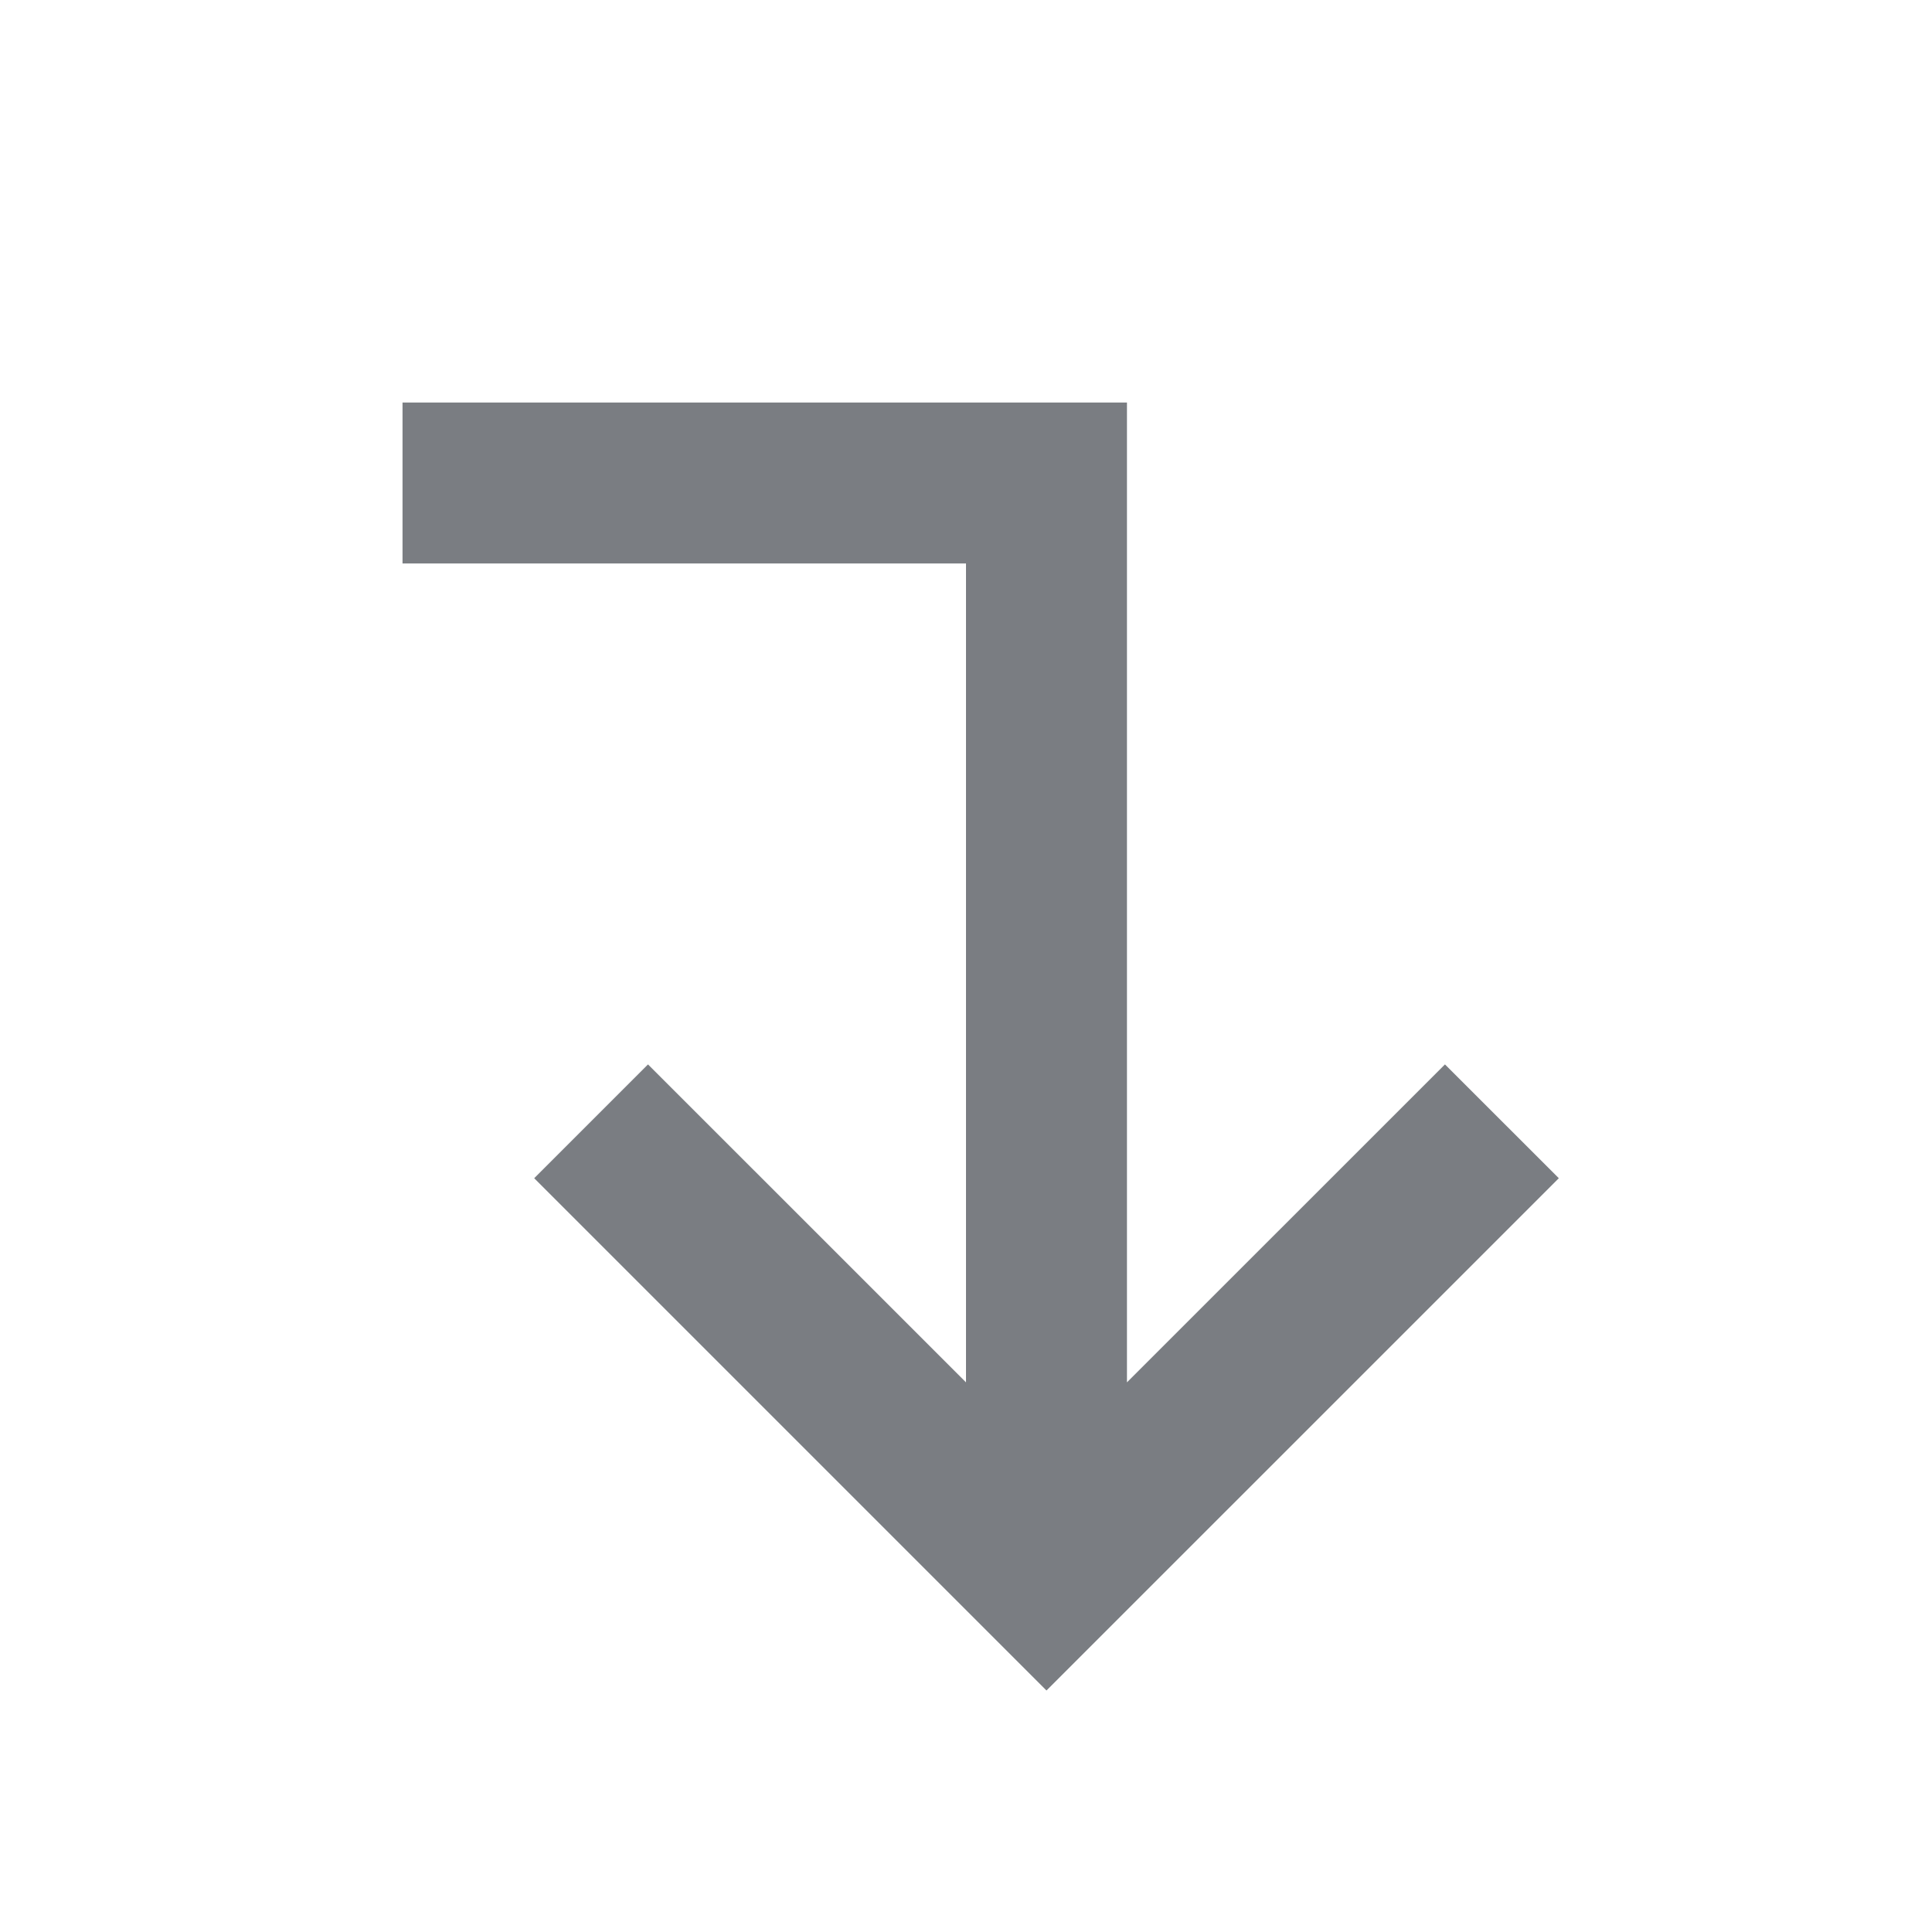 <svg width="32" height="32" viewBox="0 0 32 32" fill="none" xmlns="http://www.w3.org/2000/svg">
<path d="M18.666 6.667L6.667 6.667L6.667 9.333L16 9.333L16 22.896L10.733 17.63L8.848 19.515L17.333 28L25.819 19.515L23.933 17.63L18.666 22.896L18.666 6.667Z" fill="#7A7D82"/>
</svg>
